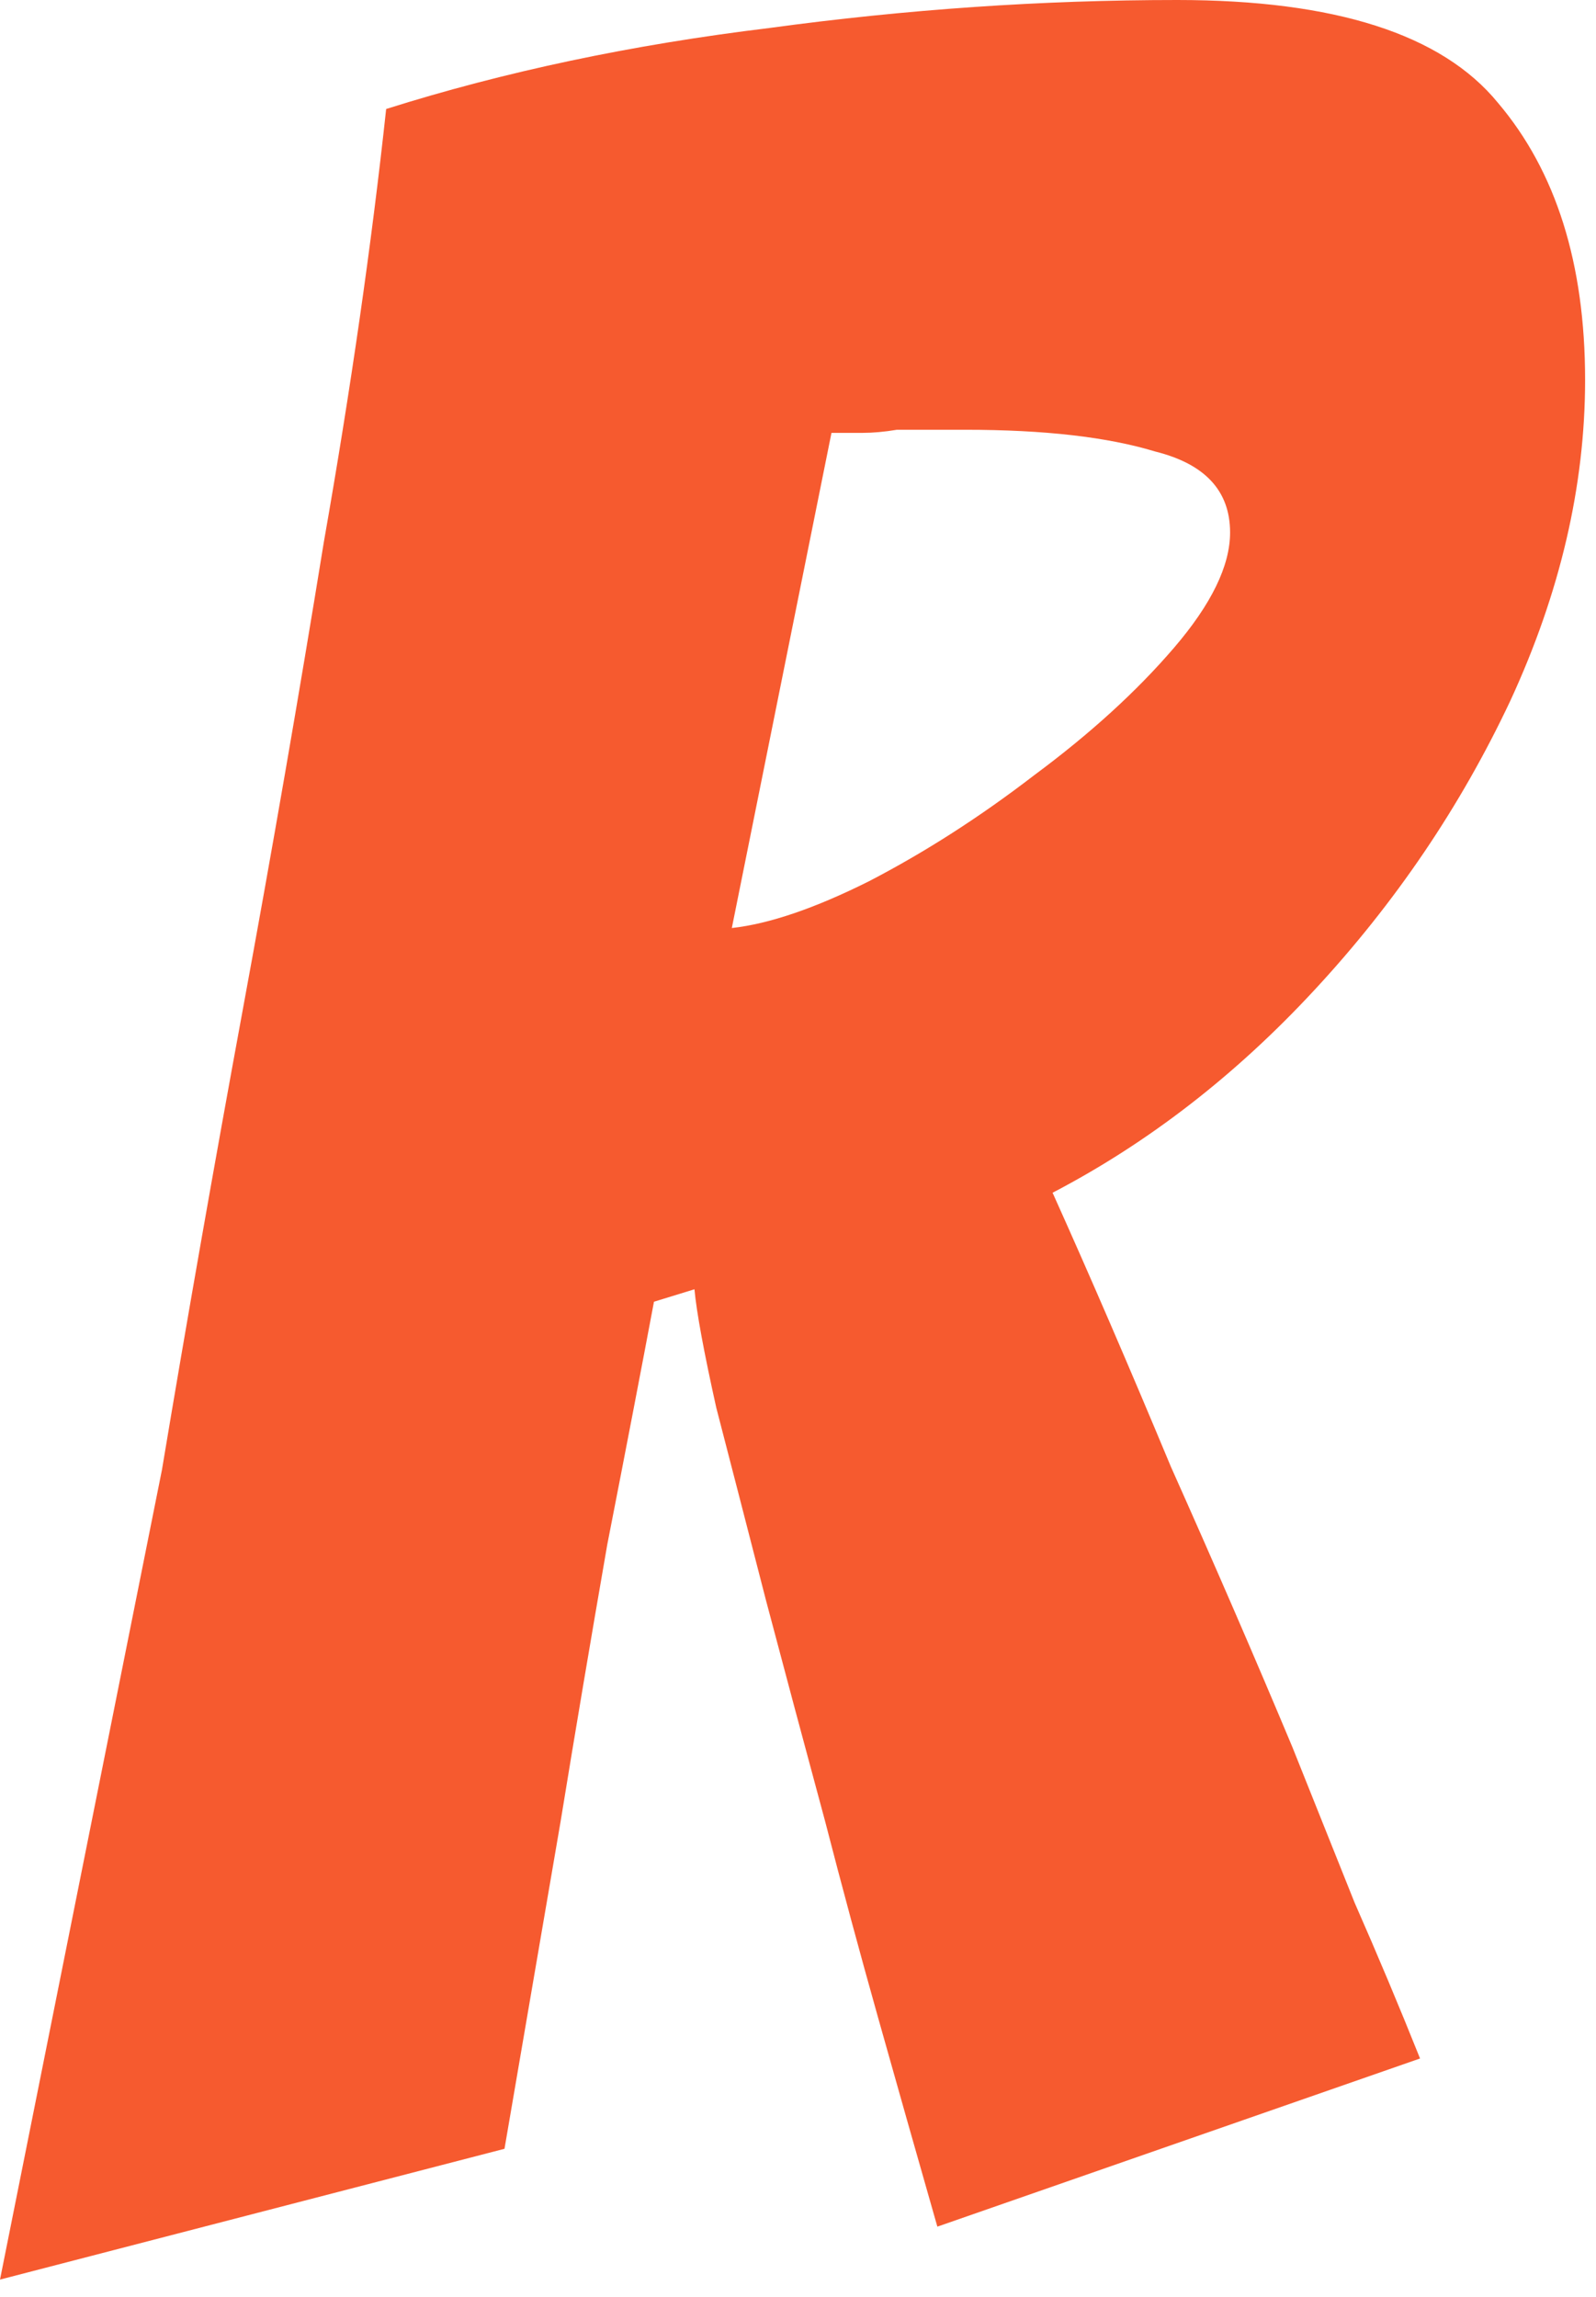 <?xml version="1.0" encoding="utf-8"?>
<svg xmlns="http://www.w3.org/2000/svg" fill="none" height="100%" overflow="visible" preserveAspectRatio="none" style="display: block;" viewBox="0 0 82 118" width="100%">
<path d="M0 117.12L8.32 75.52C9.6 67.84 10.987 59.947 12.48 51.84C13.973 43.733 15.36 35.733 16.64 27.84C18.027 19.947 19.093 12.533 19.84 5.6C25.92 3.68 32.48 2.293 39.52 1.44C46.56 0.48 53.547 0 60.48 0C68.587 0 74.08 1.76 76.96 5.28C79.947 8.8 81.44 13.547 81.44 19.52C81.44 24.96 80.16 30.453 77.6 36C75.04 41.44 71.68 46.4 67.52 50.88C63.467 55.253 58.987 58.72 54.08 61.28C56 65.547 58.027 70.24 60.16 75.36C62.4 80.373 64.48 85.173 66.4 89.76C67.467 92.427 68.533 95.093 69.6 97.76C70.773 100.427 71.893 103.093 72.96 105.76L48.16 114.4C47.093 110.667 46.08 107.093 45.12 103.68C44.16 100.267 43.253 96.907 42.4 93.6C41.333 89.653 40.32 85.867 39.36 82.24C38.4 78.507 37.547 75.2 36.8 72.32C36.16 69.44 35.787 67.413 35.68 66.24L33.6 66.88C32.96 70.293 32.16 74.453 31.2 79.36C30.347 84.267 29.547 89.013 28.8 93.6L25.92 110.4L0 117.12ZM37.6 47.68C39.52 47.467 41.867 46.667 44.64 45.28C47.52 43.787 50.347 41.973 53.12 39.84C56 37.707 58.4 35.52 60.32 33.28C62.24 31.04 63.2 29.067 63.2 27.36C63.2 25.227 61.92 23.84 59.36 23.2C56.907 22.453 53.653 22.08 49.6 22.08H46.08C45.44 22.187 44.853 22.24 44.32 22.24C43.787 22.24 43.253 22.24 42.72 22.24L37.6 47.68Z" fill="#F65A2F" id="Vector"/>
</svg>